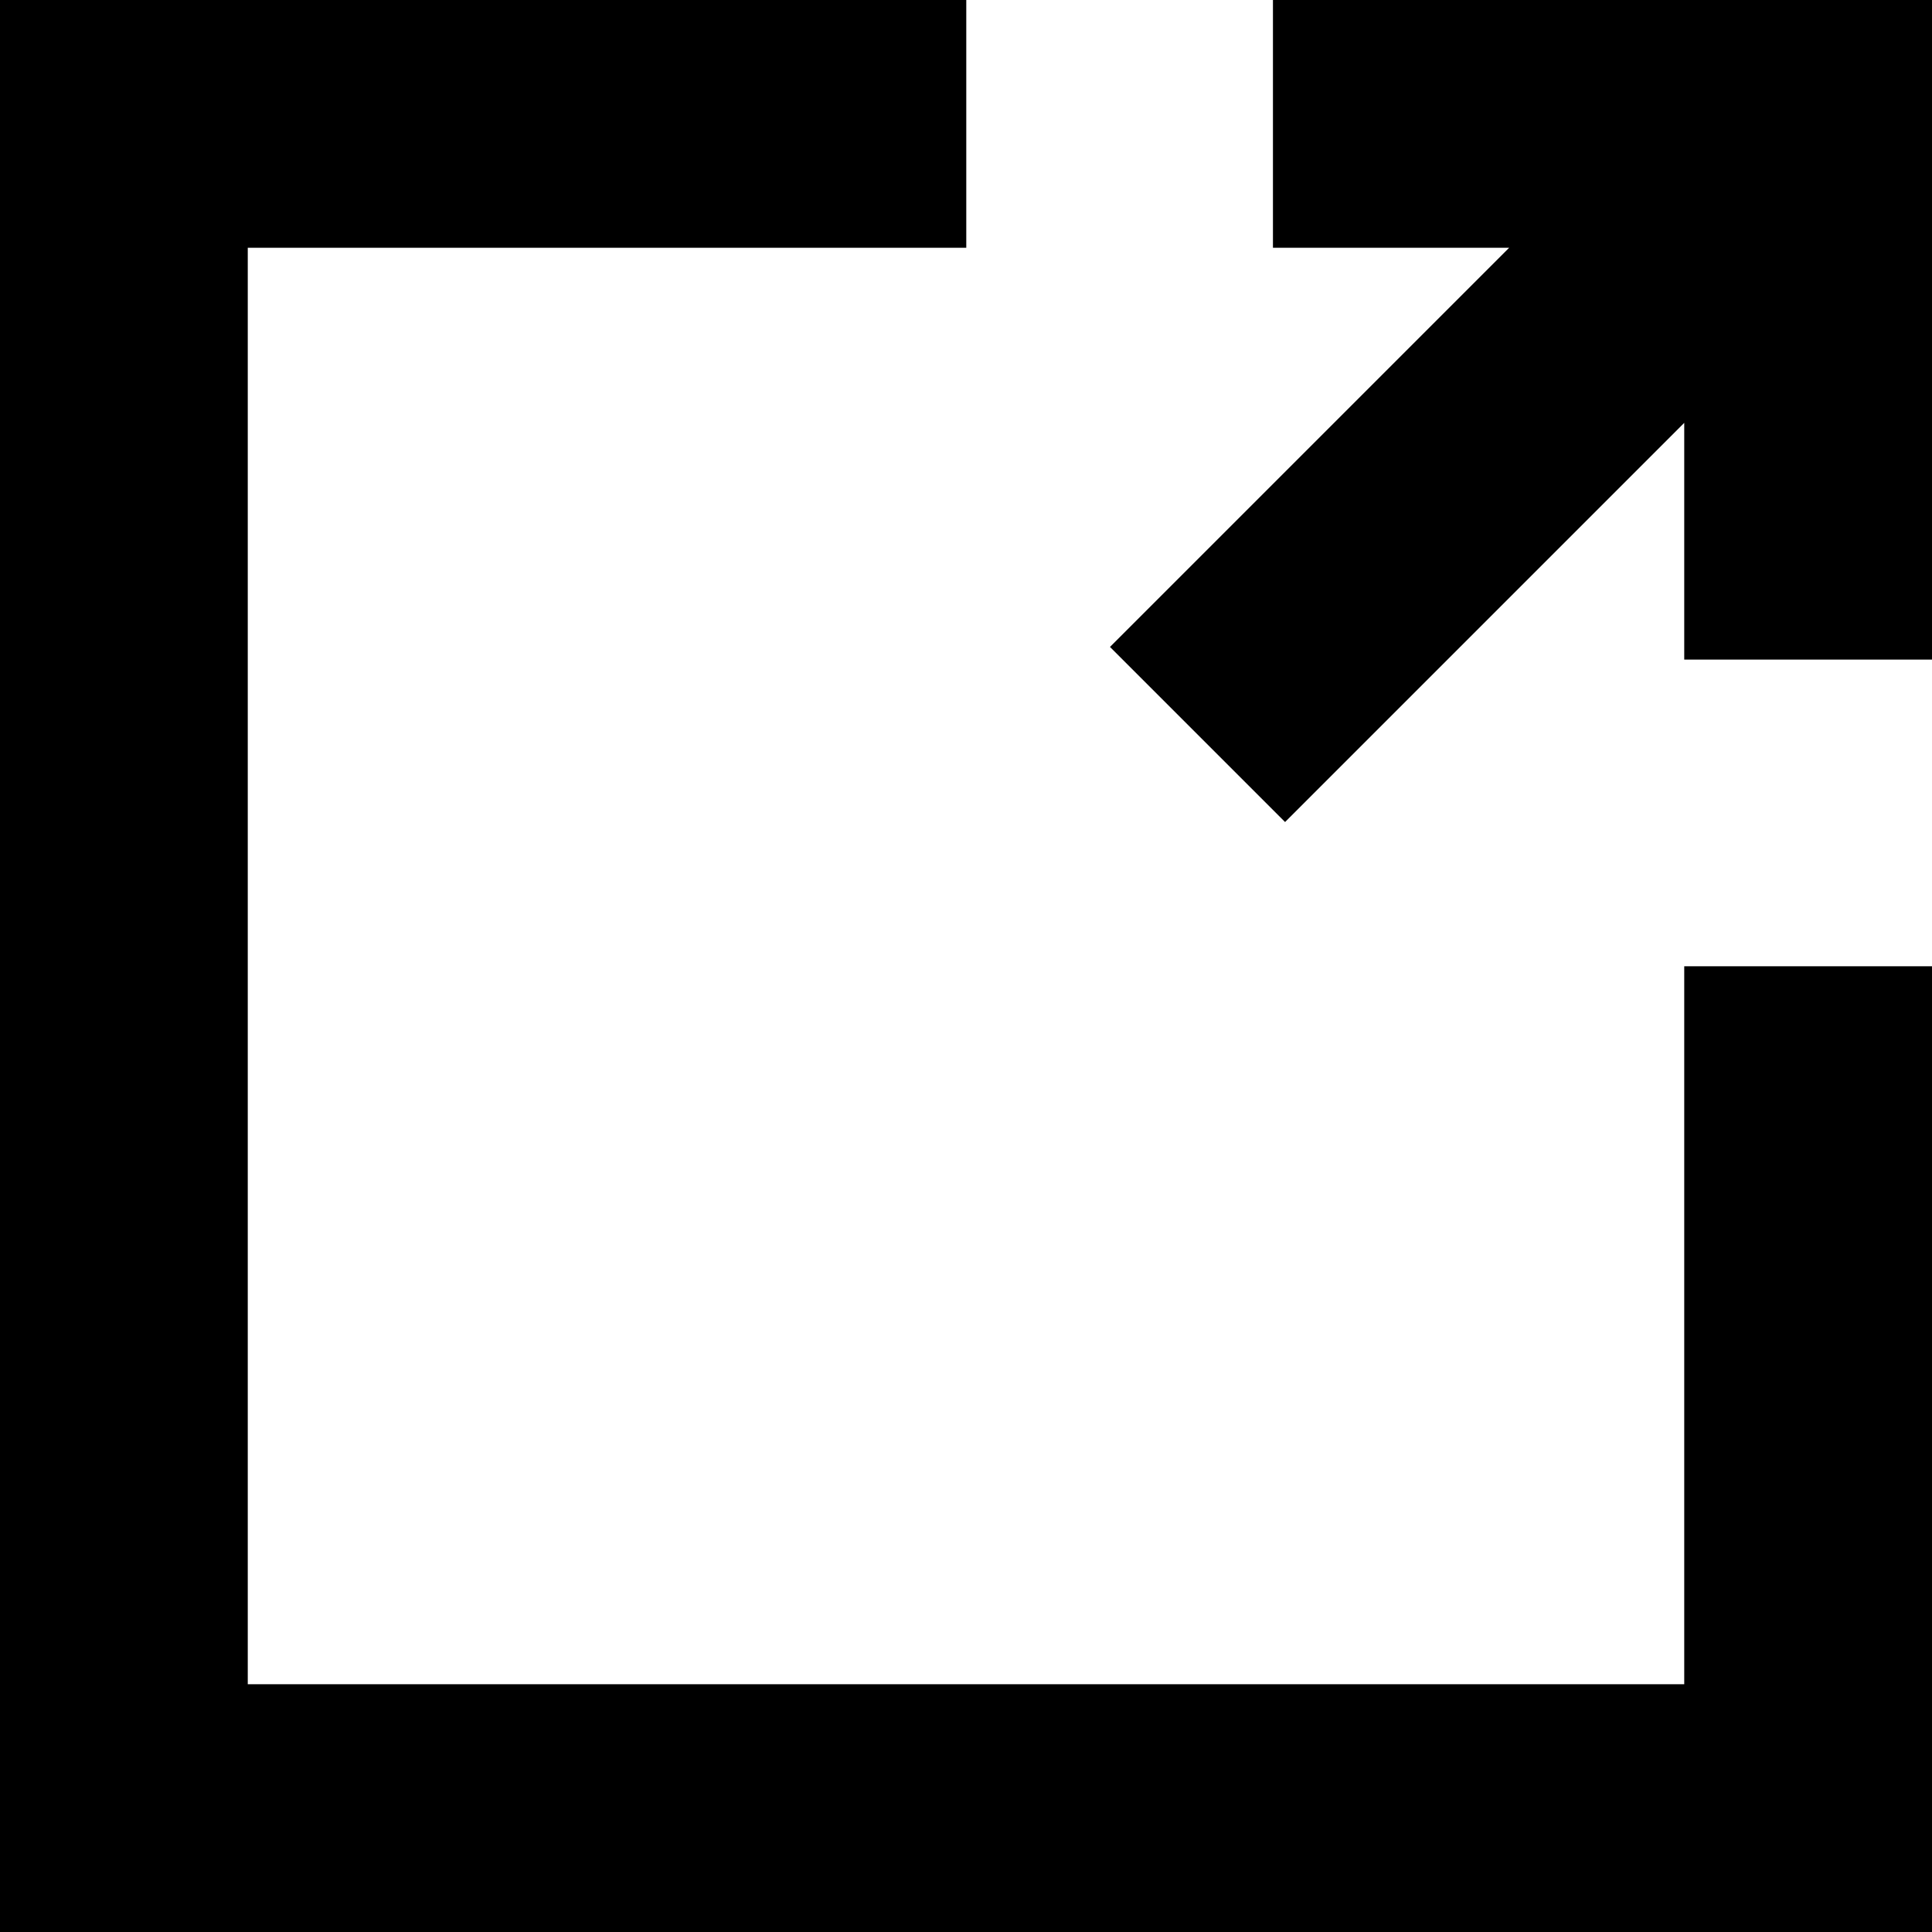 <?xml version="1.0" encoding="utf-8"?>
<!-- Generator: Adobe Illustrator 26.1.0, SVG Export Plug-In . SVG Version: 6.00 Build 0)  -->
<svg version="1.1" id="レイヤー_1" xmlns="http://www.w3.org/2000/svg" xmlns:xlink="http://www.w3.org/1999/xlink" x="0px"
	 y="0px" viewBox="0 0 350.9 350.9" style="enable-background:new 0 0 350.9 350.9;" xml:space="preserve">
<style type="text/css">
	.st0{fill:#000;}
</style>
<g id="stroke_5">
	<polygon class="st0" points="305.9,305.9 45,305.9 45,45 175.5,45 175.5,0 0,0 0,350.9 350.9,350.9 350.9,175.5 305.9,175.5 	"/>
	<polygon class="st0" points="231.2,0 231.2,45 274.1,45 201.6,117.5 233.4,149.3 305.9,76.8 305.9,119.8 350.9,119.8 350.9,0 	"/>
</g>
</svg>
